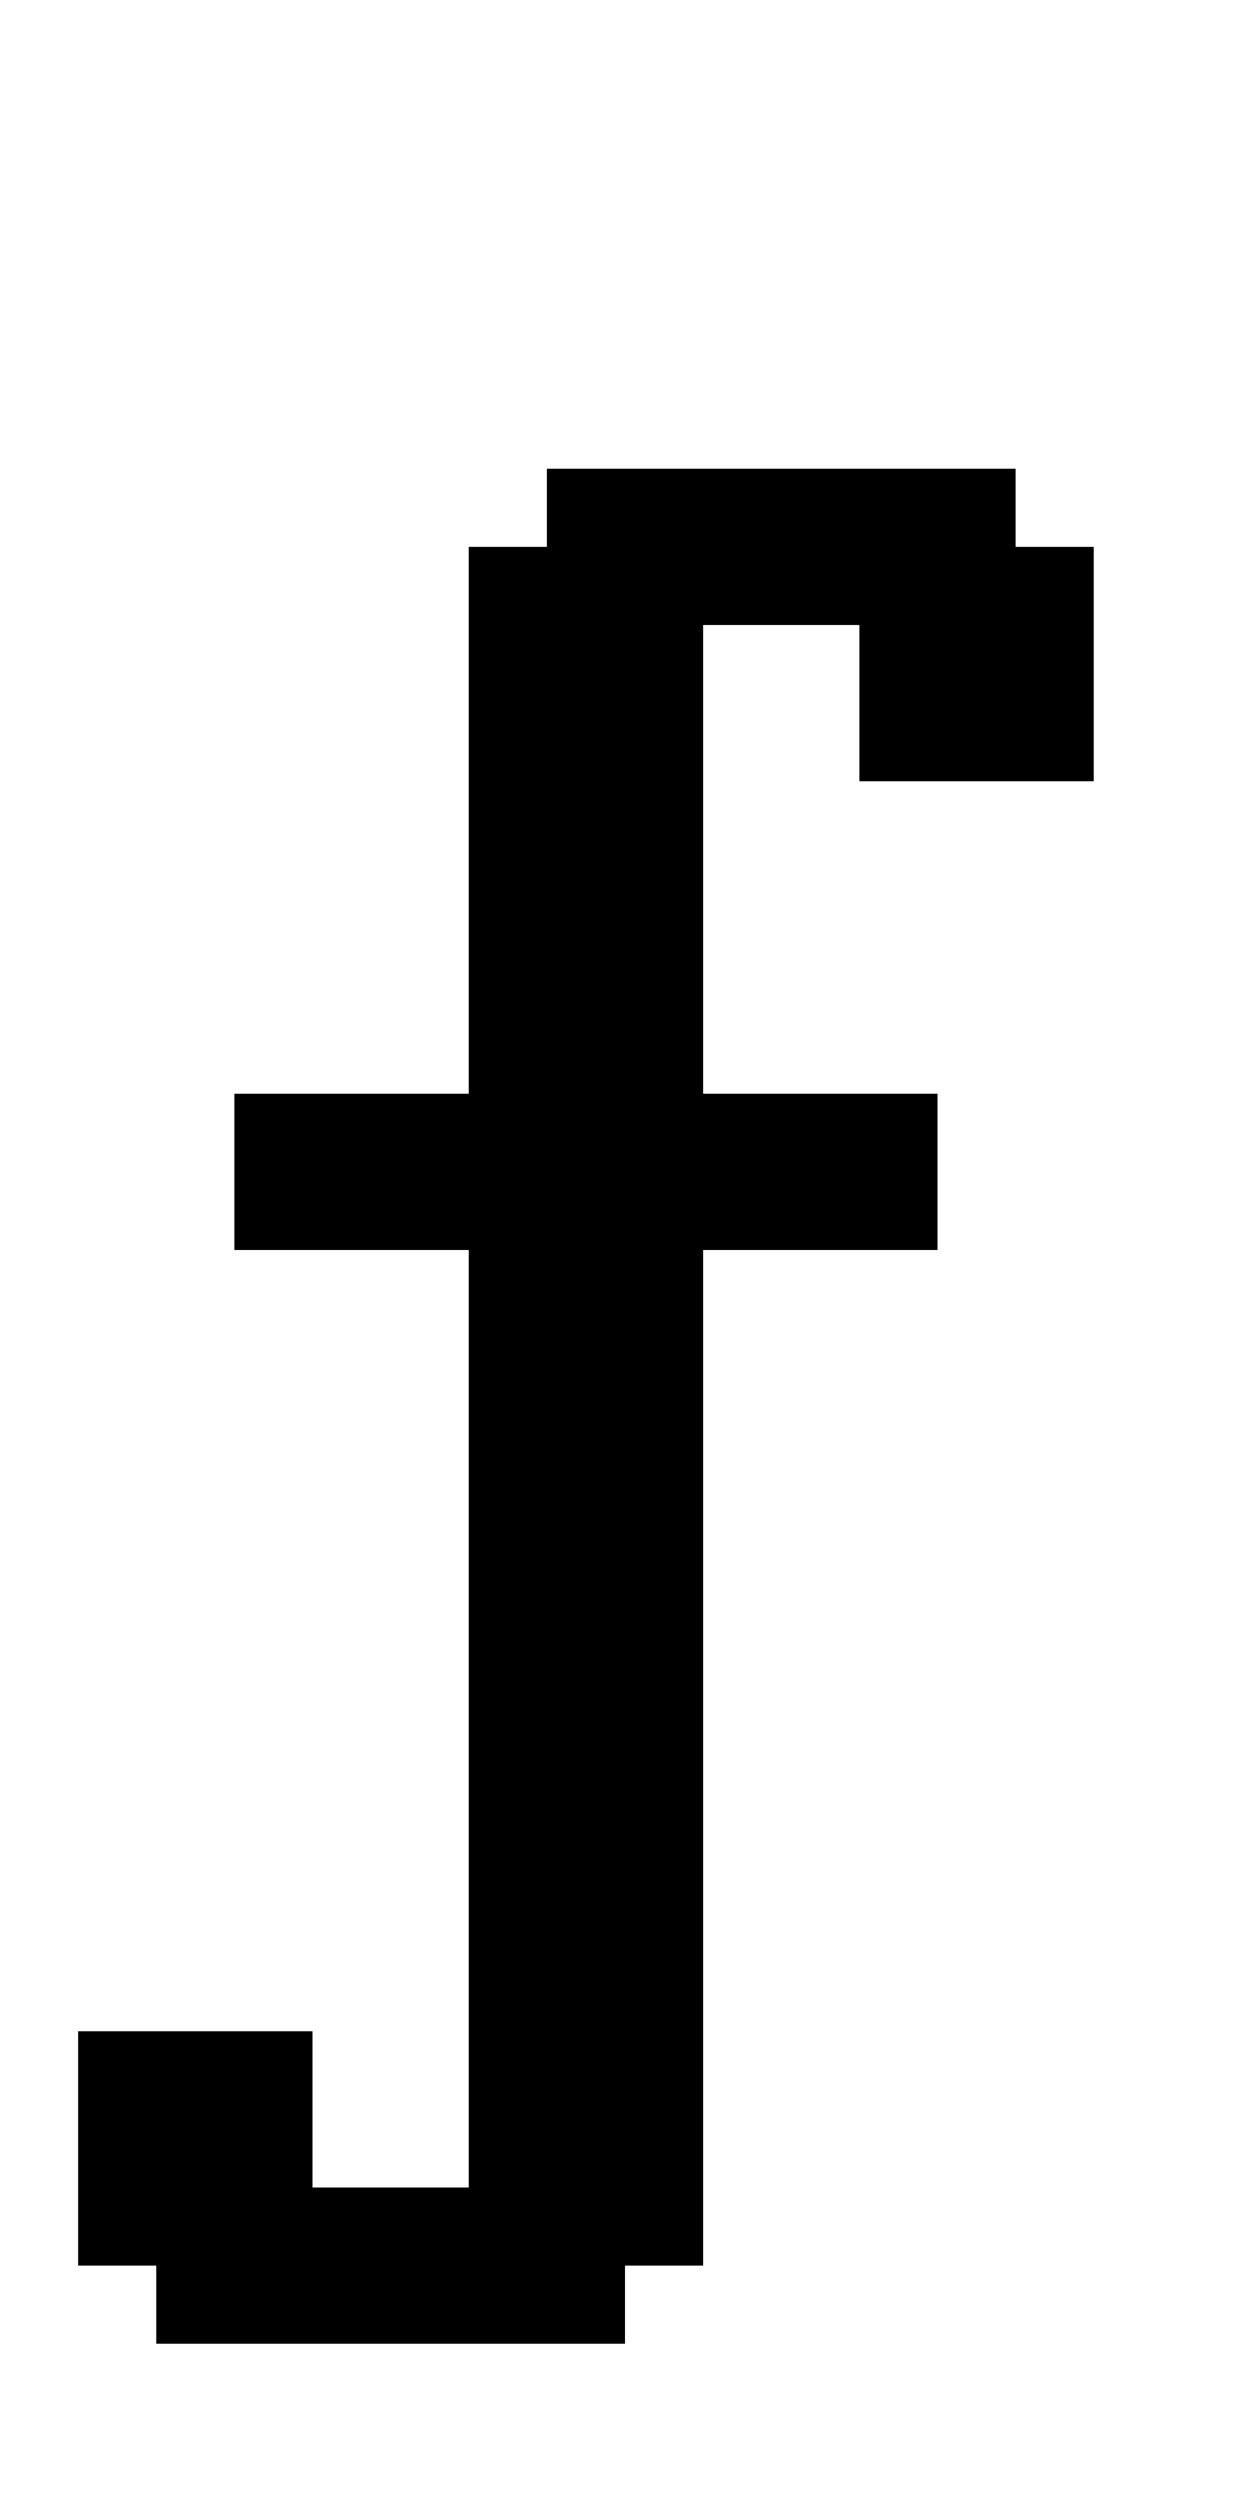 <?xml version="1.0" standalone="no"?>
<!DOCTYPE svg PUBLIC "-//W3C//DTD SVG 20010904//EN"
 "http://www.w3.org/TR/2001/REC-SVG-20010904/DTD/svg10.dtd">
<svg version="1.0" xmlns="http://www.w3.org/2000/svg"
 width="64pt" height="128pt" viewBox="0 0 64 128"
 preserveAspectRatio="xMidYMid meet">
<g transform="translate(0,128) scale(1,-1)"
fill="#000000" stroke="none">
<path d="M28 102 l0 -2 -2 0 -2 0 0 -14 0 -14 -6 0 -6 0 0 -4 0 -4 6 0 6 0 0
-24 0 -24 -4 0 -4 0 0 4 0 4 -6 0 -6 0 0 -6 0 -6 2 0 2 0 0 -2 0 -2 12 0 12 0
0 2 0 2 2 0 2 0 0 26 0 26 6 0 6 0 0 4 0 4 -6 0 -6 0 0 12 0 12 4 0 4 0 0 -4
0 -4 6 0 6 0 0 6 0 6 -2 0 -2 0 0 2 0 2 -12 0 -12 0 0 -2z"/>
</g>
</svg>
